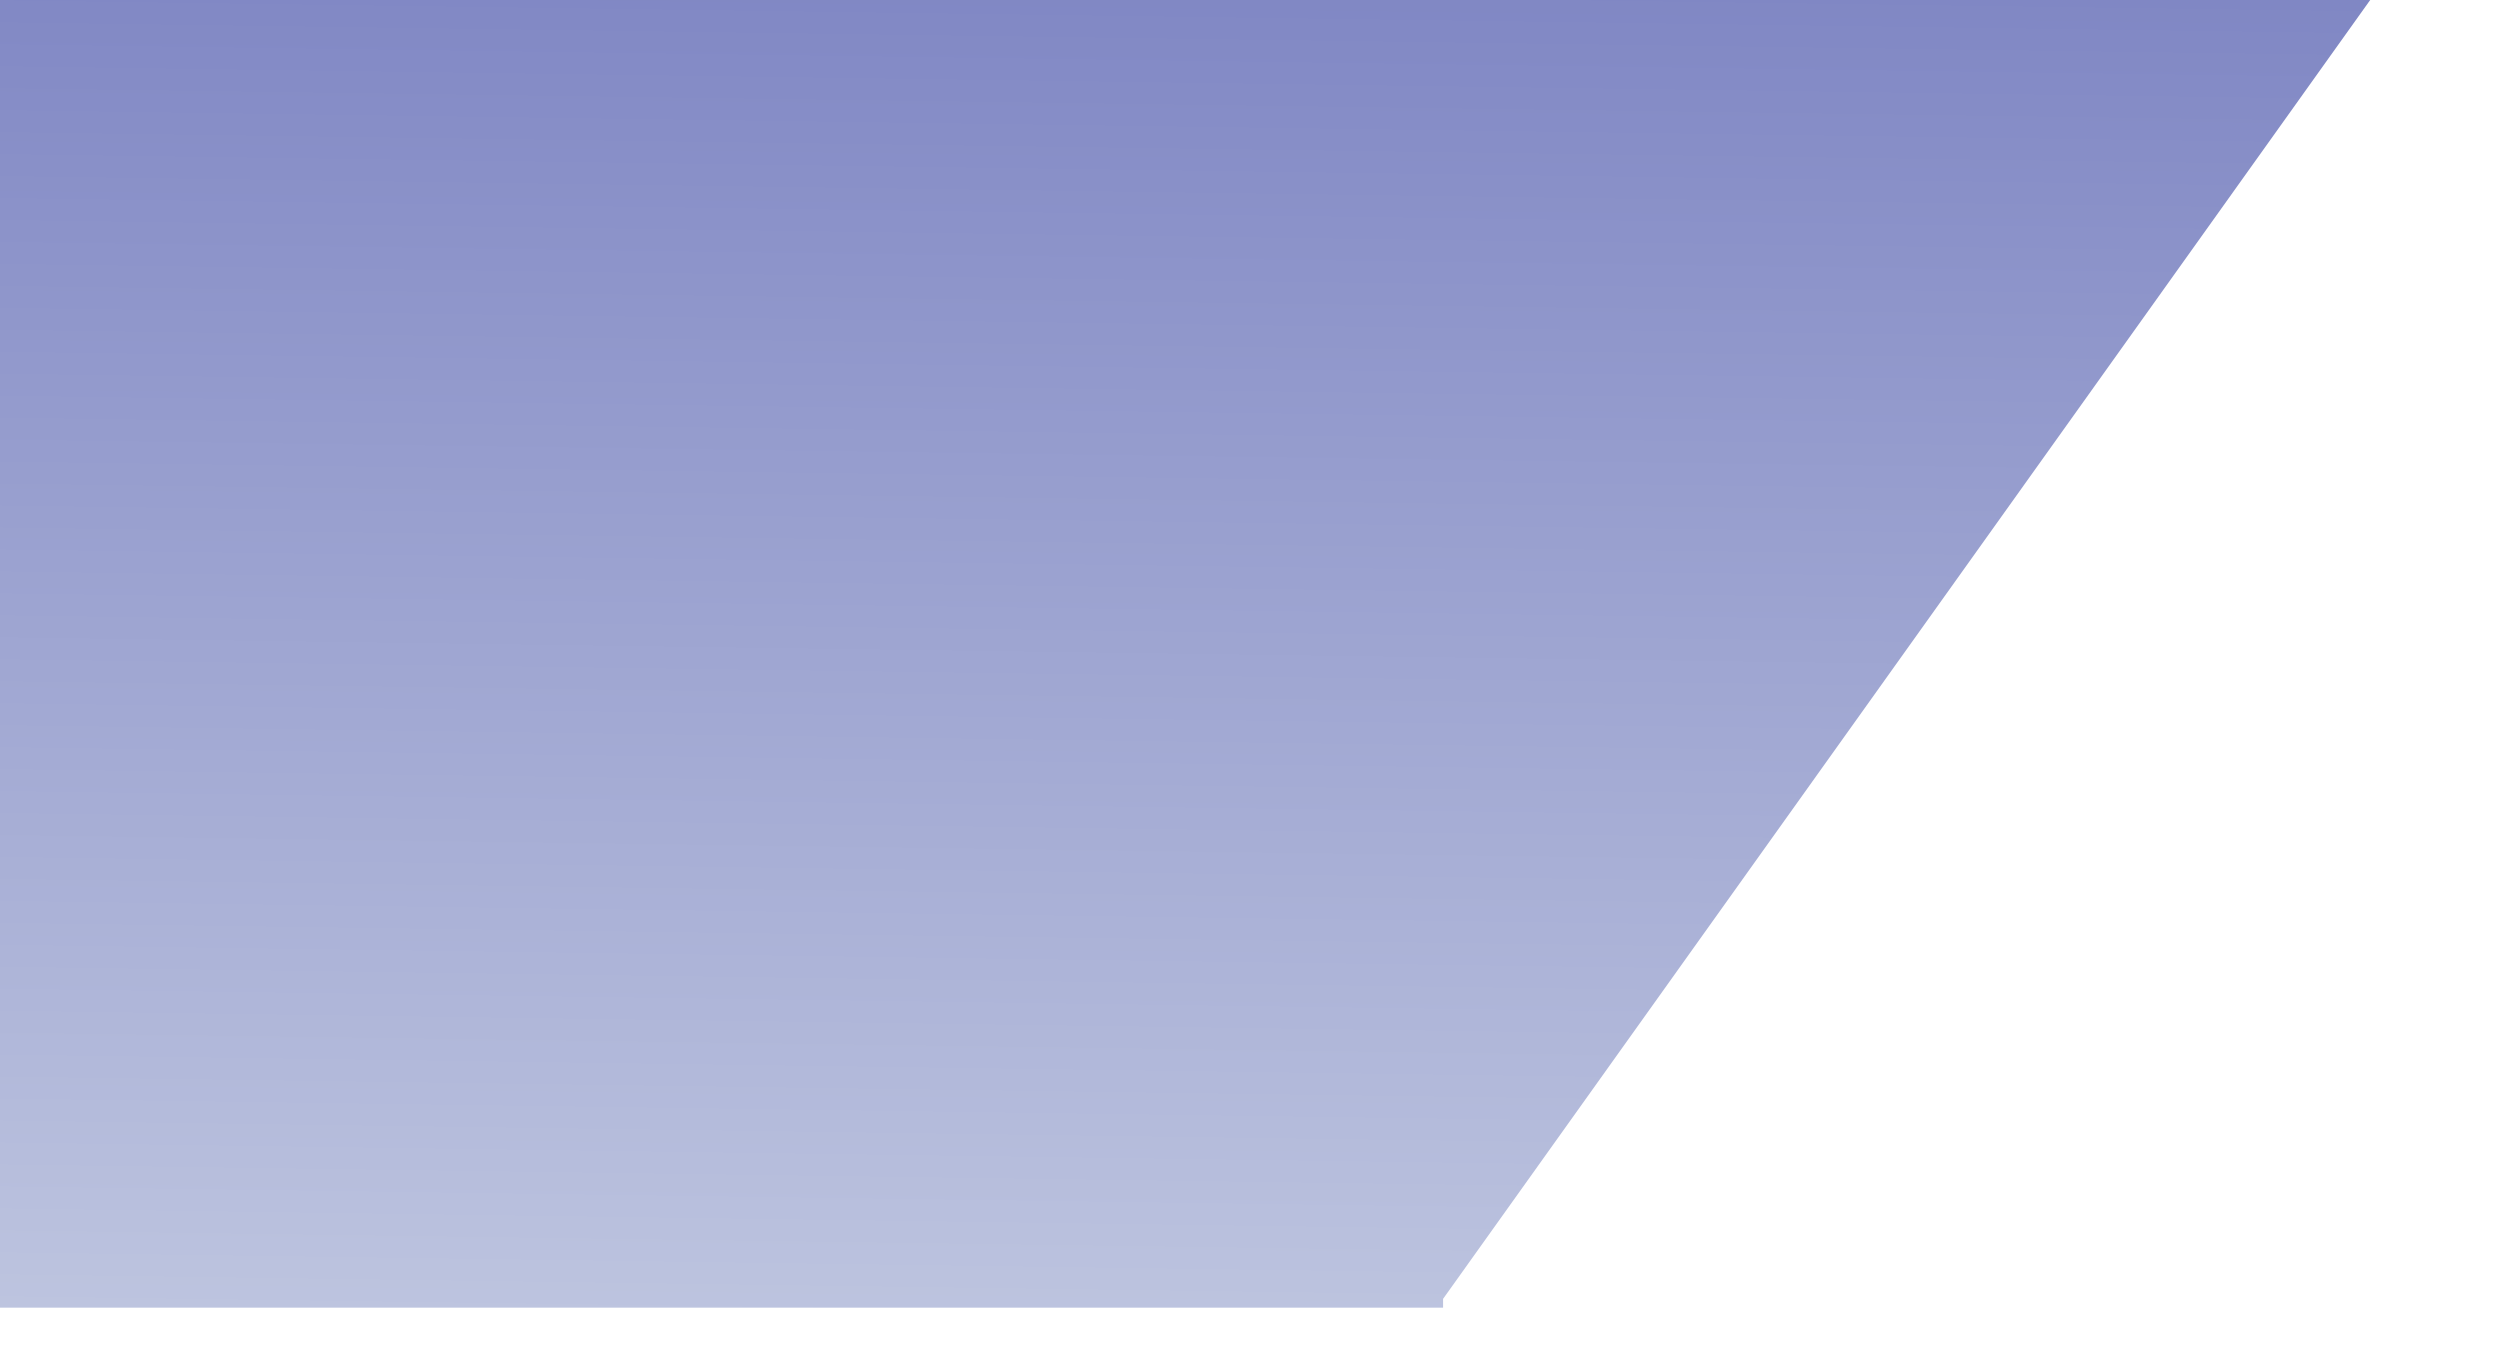 <?xml version="1.0" encoding="utf-8"?>
<svg xmlns="http://www.w3.org/2000/svg" fill="none" height="100%" overflow="visible" preserveAspectRatio="none" style="display: block;" viewBox="0 0 13 7" width="100%">
<path d="M7.504 0H0V6.8H7.504V6.754L12.325 0H7.504Z" fill="url(#paint0_linear_0_1042)" id="Vector"/>
<defs>
<linearGradient gradientUnits="userSpaceOnUse" id="paint0_linear_0_1042" x1="6.069" x2="6.166" y1="6.884" y2="-0.086">
<stop stop-color="#BDC4DF"/>
<stop offset="1" stop-color="#8087C4"/>
</linearGradient>
</defs>
</svg>